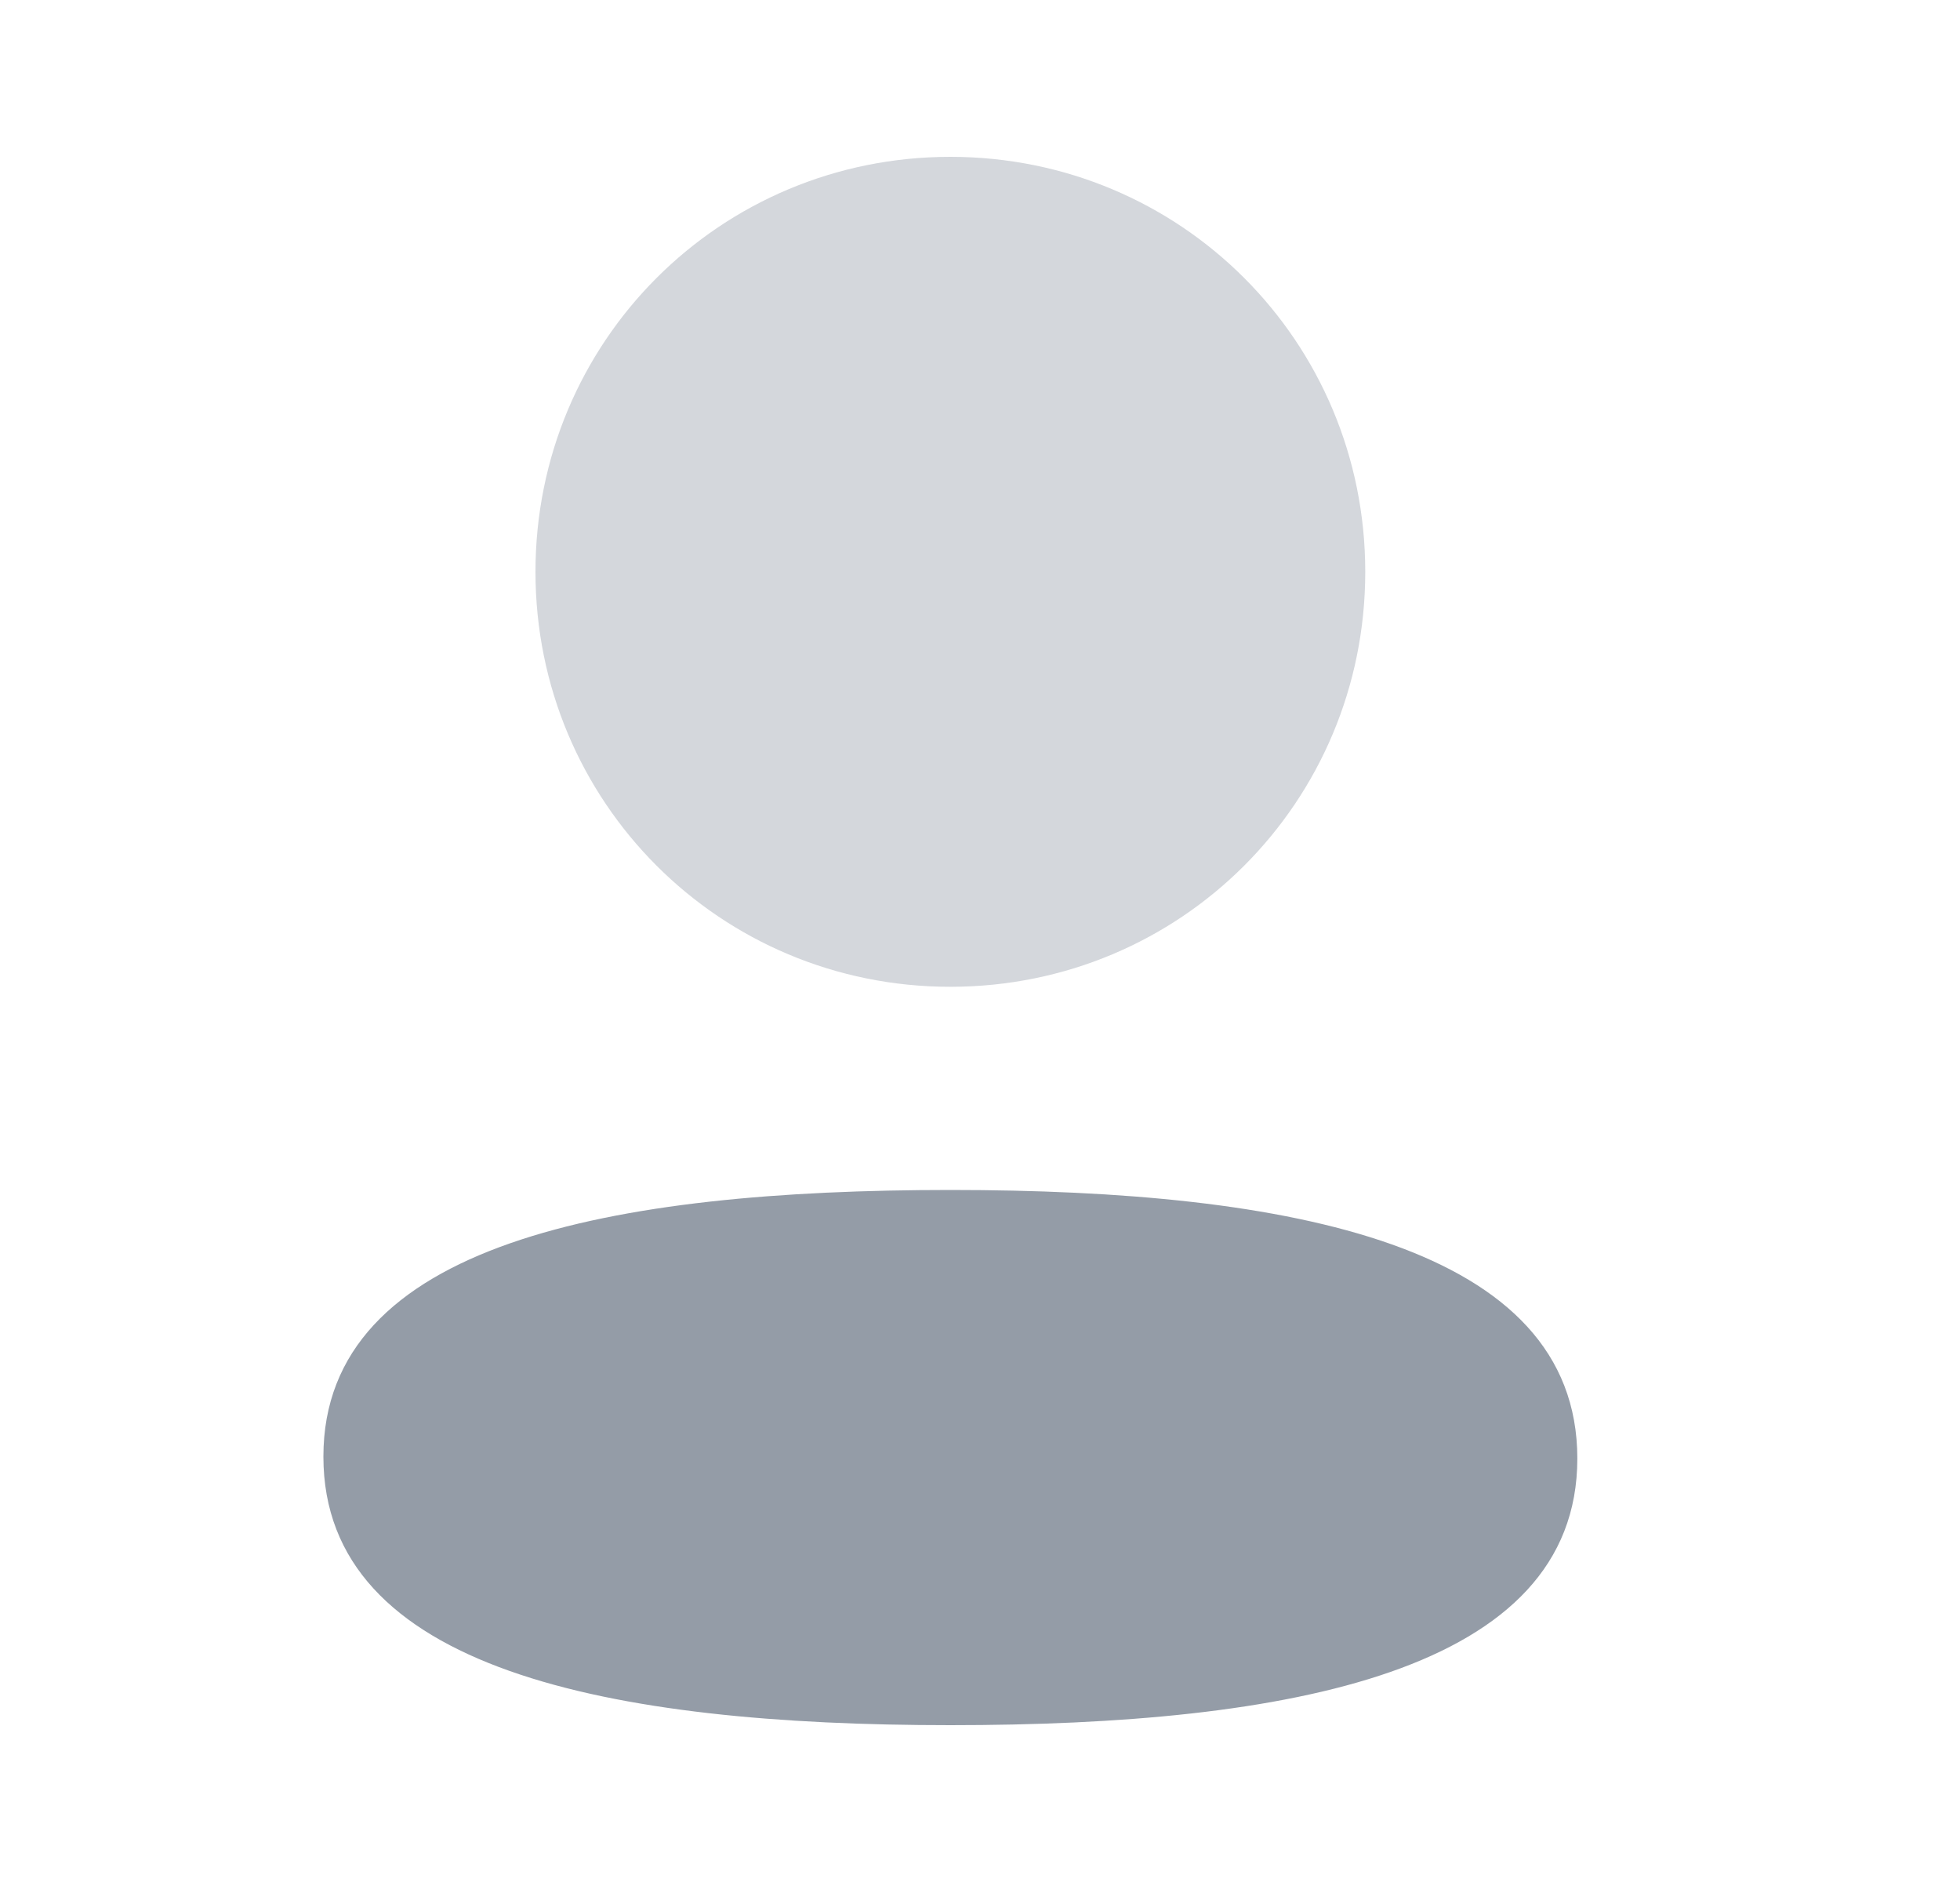 <svg width="25" height="24" viewBox="0 0 25 24" fill="none" xmlns="http://www.w3.org/2000/svg">
<path d="M12.122 15.175C7.809 15.175 4.125 15.855 4.125 18.575C4.125 21.296 7.786 22 12.122 22C16.435 22 20.119 21.321 20.119 18.6C20.119 15.879 16.459 15.175 12.122 15.175Z" fill="#949CA7"/>
<path opacity="0.4" d="M12.122 12.584C15.06 12.584 17.414 10.229 17.414 7.292C17.414 4.355 15.06 2 12.122 2C9.185 2 6.83 4.355 6.83 7.292C6.83 10.229 9.185 12.584 12.122 12.584Z" fill="#949CA7"/>
</svg>
